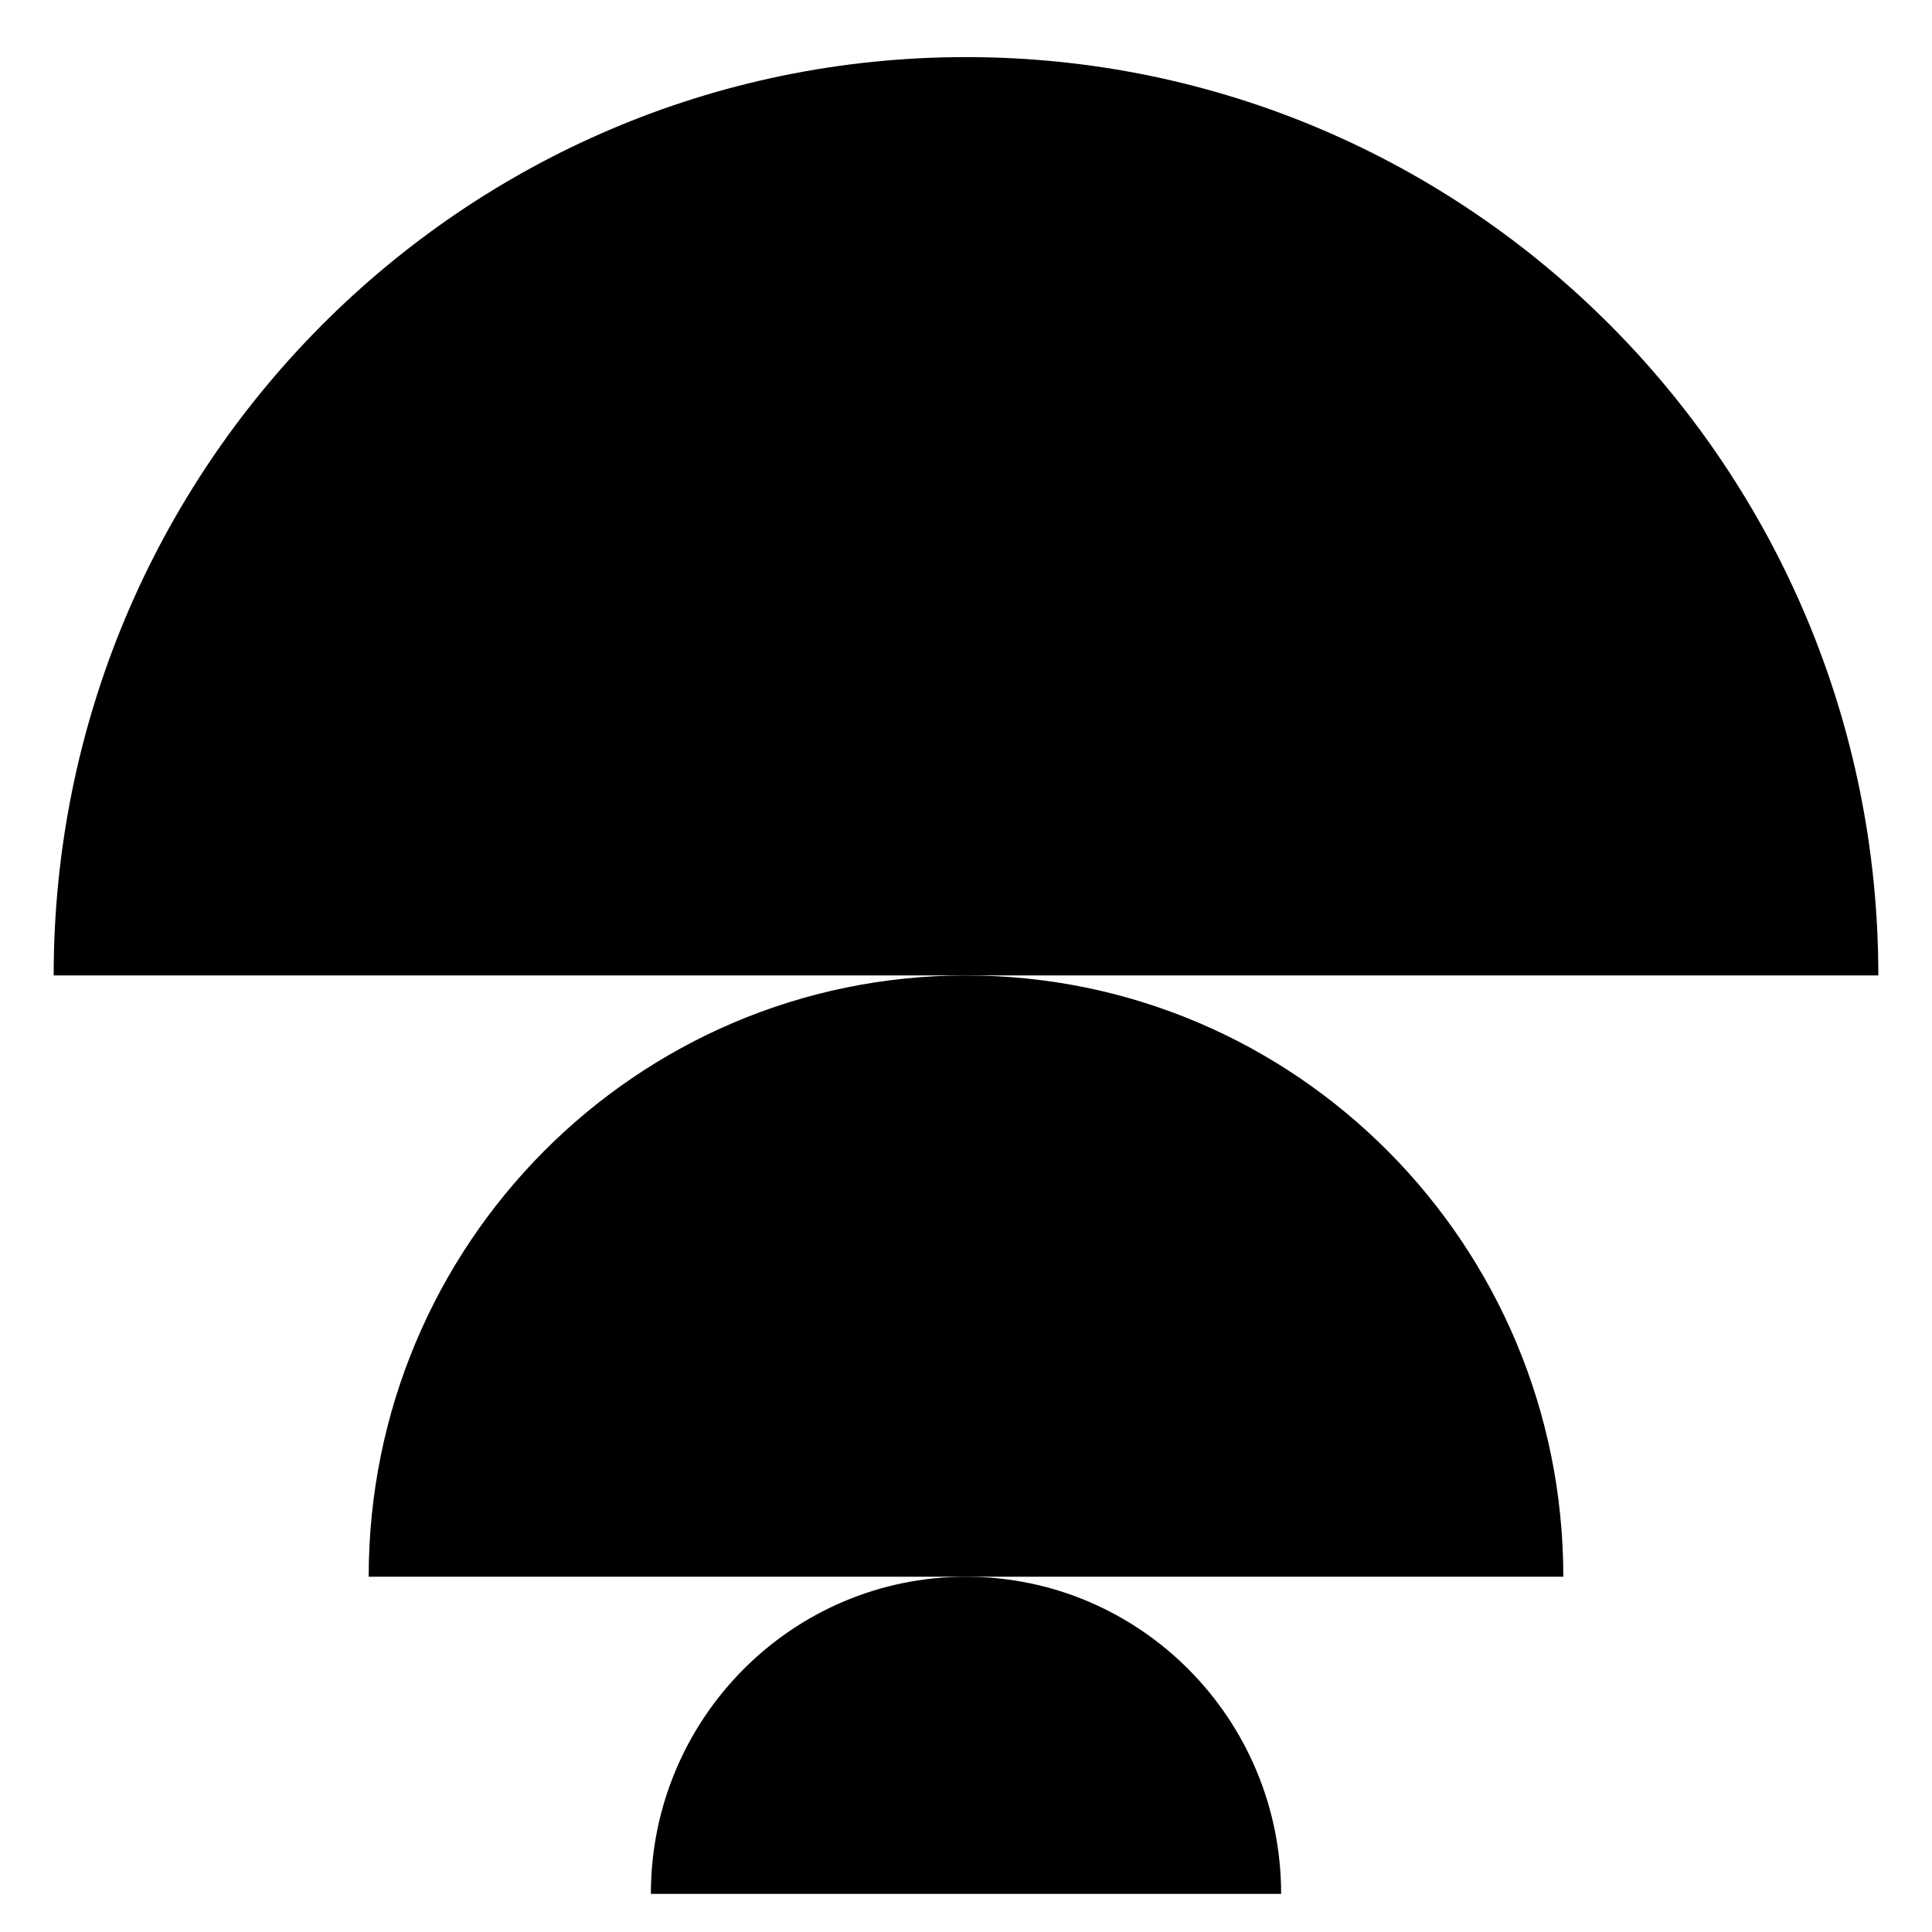 <svg width="18" height="18" viewBox="0 0 18 18" fill="none" xmlns="http://www.w3.org/2000/svg">
<path d="M9 0.532C4.305 0.532 0.5 4.363 0.5 9.088H17.5C17.5 4.363 13.695 0.532 9 0.532Z" fill="black"/>
<path d="M9 9.088C5.926 9.088 3.435 11.596 3.435 14.69H14.565C14.565 11.596 12.073 9.088 9 9.088Z" fill="black"/>
<path d="M9 14.69C7.378 14.69 6.064 16.013 6.064 17.645H11.936C11.936 16.013 10.621 14.69 9 14.69Z" fill="black"/>
</svg>
